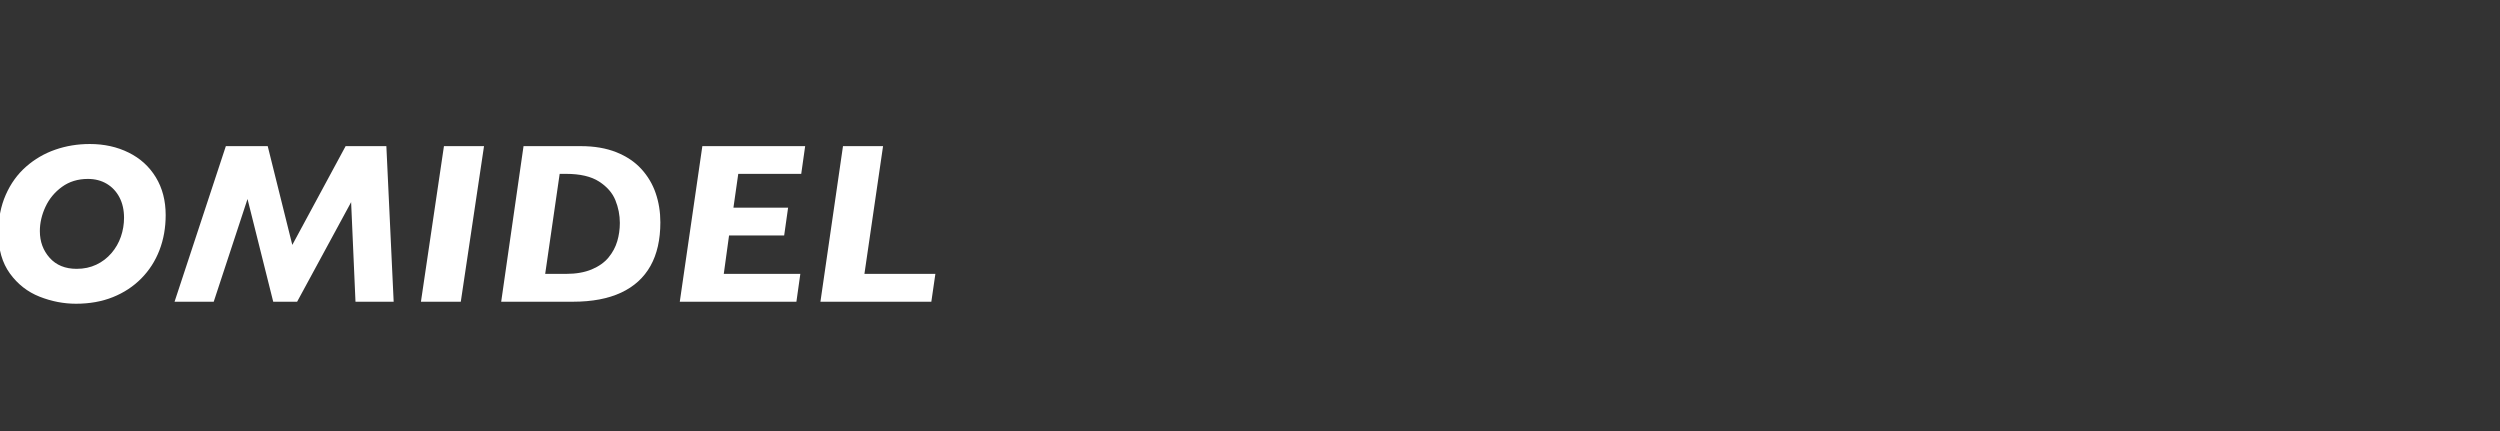 <?xml version="1.0" encoding="UTF-8"?>
<svg width="174px" height="30px" viewBox="0 0 174 30" version="1.1" xmlns="http://www.w3.org/2000/svg" xmlns:xlink="http://www.w3.org/1999/xlink">
    <rect x="0" y="0" width="174" height="30" fill="#333333" stroke="none"/>
    <title>logo</title>
    <g id="logo" stroke="none" stroke-width="1" fill="none" fill-rule="evenodd">
        <g id="omidel-copy" transform="translate(-0.117, 10.023)" fill="#FFFFFF" fill-rule="nonzero">
            <path d="M11.648,4.945 C11.648,5.826 11.504,6.641 11.215,7.391 C10.926,8.141 10.505,8.796 9.953,9.355 C9.401,9.915 8.742,10.349 7.977,10.656 C7.211,10.964 6.354,11.117 5.406,11.117 C4.547,11.117 3.702,10.953 2.871,10.625 C2.04,10.297 1.354,9.762 0.812,9.02 C0.271,8.277 0,7.336 0,6.195 C0,5.206 0.172,4.32 0.516,3.539 C0.859,2.758 1.331,2.104 1.93,1.578 C2.529,1.052 3.206,0.658 3.961,0.395 C4.716,0.132 5.518,0 6.367,0 C7.367,0 8.27,0.199 9.074,0.598 C9.879,0.996 10.509,1.57 10.965,2.32 C11.421,3.07 11.648,3.945 11.648,4.945 Z M8.75,5.133 C8.75,4.591 8.643,4.117 8.43,3.711 C8.216,3.305 7.921,2.99 7.543,2.766 C7.165,2.542 6.729,2.43 6.234,2.43 C5.542,2.43 4.941,2.613 4.434,2.98 C3.926,3.348 3.542,3.811 3.281,4.371 C3.021,4.931 2.891,5.495 2.891,6.062 C2.891,6.792 3.118,7.411 3.574,7.922 C4.03,8.432 4.656,8.688 5.453,8.688 C5.958,8.688 6.414,8.591 6.82,8.398 C7.227,8.206 7.577,7.939 7.871,7.598 C8.165,7.257 8.385,6.874 8.531,6.449 C8.677,6.025 8.75,5.586 8.75,5.133 Z" id="Shape"></path>
            <polygon id="Path" points="27.516 10.977 24.859 10.977 24.555 4.047 20.797 10.977 19.133 10.977 17.344 3.828 14.992 10.977 12.266 10.977 15.836 0.148 18.75 0.148 20.461 7.023 24.172 0.148 27.008 0.148"></polygon>
            <polygon id="Path" points="33.805 0.148 32.188 10.977 29.414 10.977 31.016 0.148"></polygon>
            <path d="M46.078,5.453 C46.078,6.656 45.849,7.667 45.391,8.484 C44.932,9.302 44.251,9.922 43.348,10.344 C42.444,10.766 41.326,10.977 39.992,10.977 L35,10.977 L36.555,0.148 L40.539,0.148 C41.482,0.148 42.306,0.289 43.012,0.57 C43.717,0.852 44.297,1.24 44.75,1.734 C45.203,2.229 45.538,2.793 45.754,3.426 C45.97,4.059 46.078,4.734 46.078,5.453 Z M43.258,5.492 C43.258,4.951 43.155,4.424 42.949,3.914 C42.743,3.404 42.365,2.97 41.812,2.613 C41.26,2.257 40.495,2.078 39.516,2.078 L39.07,2.078 L38.062,9.039 L39.516,9.039 C40.208,9.039 40.803,8.935 41.301,8.727 C41.798,8.518 42.189,8.241 42.473,7.895 C42.757,7.548 42.958,7.172 43.078,6.766 C43.198,6.359 43.258,5.935 43.258,5.492 Z" id="Shape"></path>
            <polygon id="Path" points="56.156 0.148 55.883 2.078 51.5 2.078 51.164 4.43 54.969 4.43 54.695 6.367 50.859 6.367 50.492 9.039 55.82 9.039 55.547 10.977 47.43 10.977 49 0.148"></polygon>
            <polygon id="Path" points="65.219 9.039 64.938 10.977 57.219 10.977 58.789 0.148 61.578 0.148 60.281 9.039"></polygon>
        </g>
    </g>
</svg>